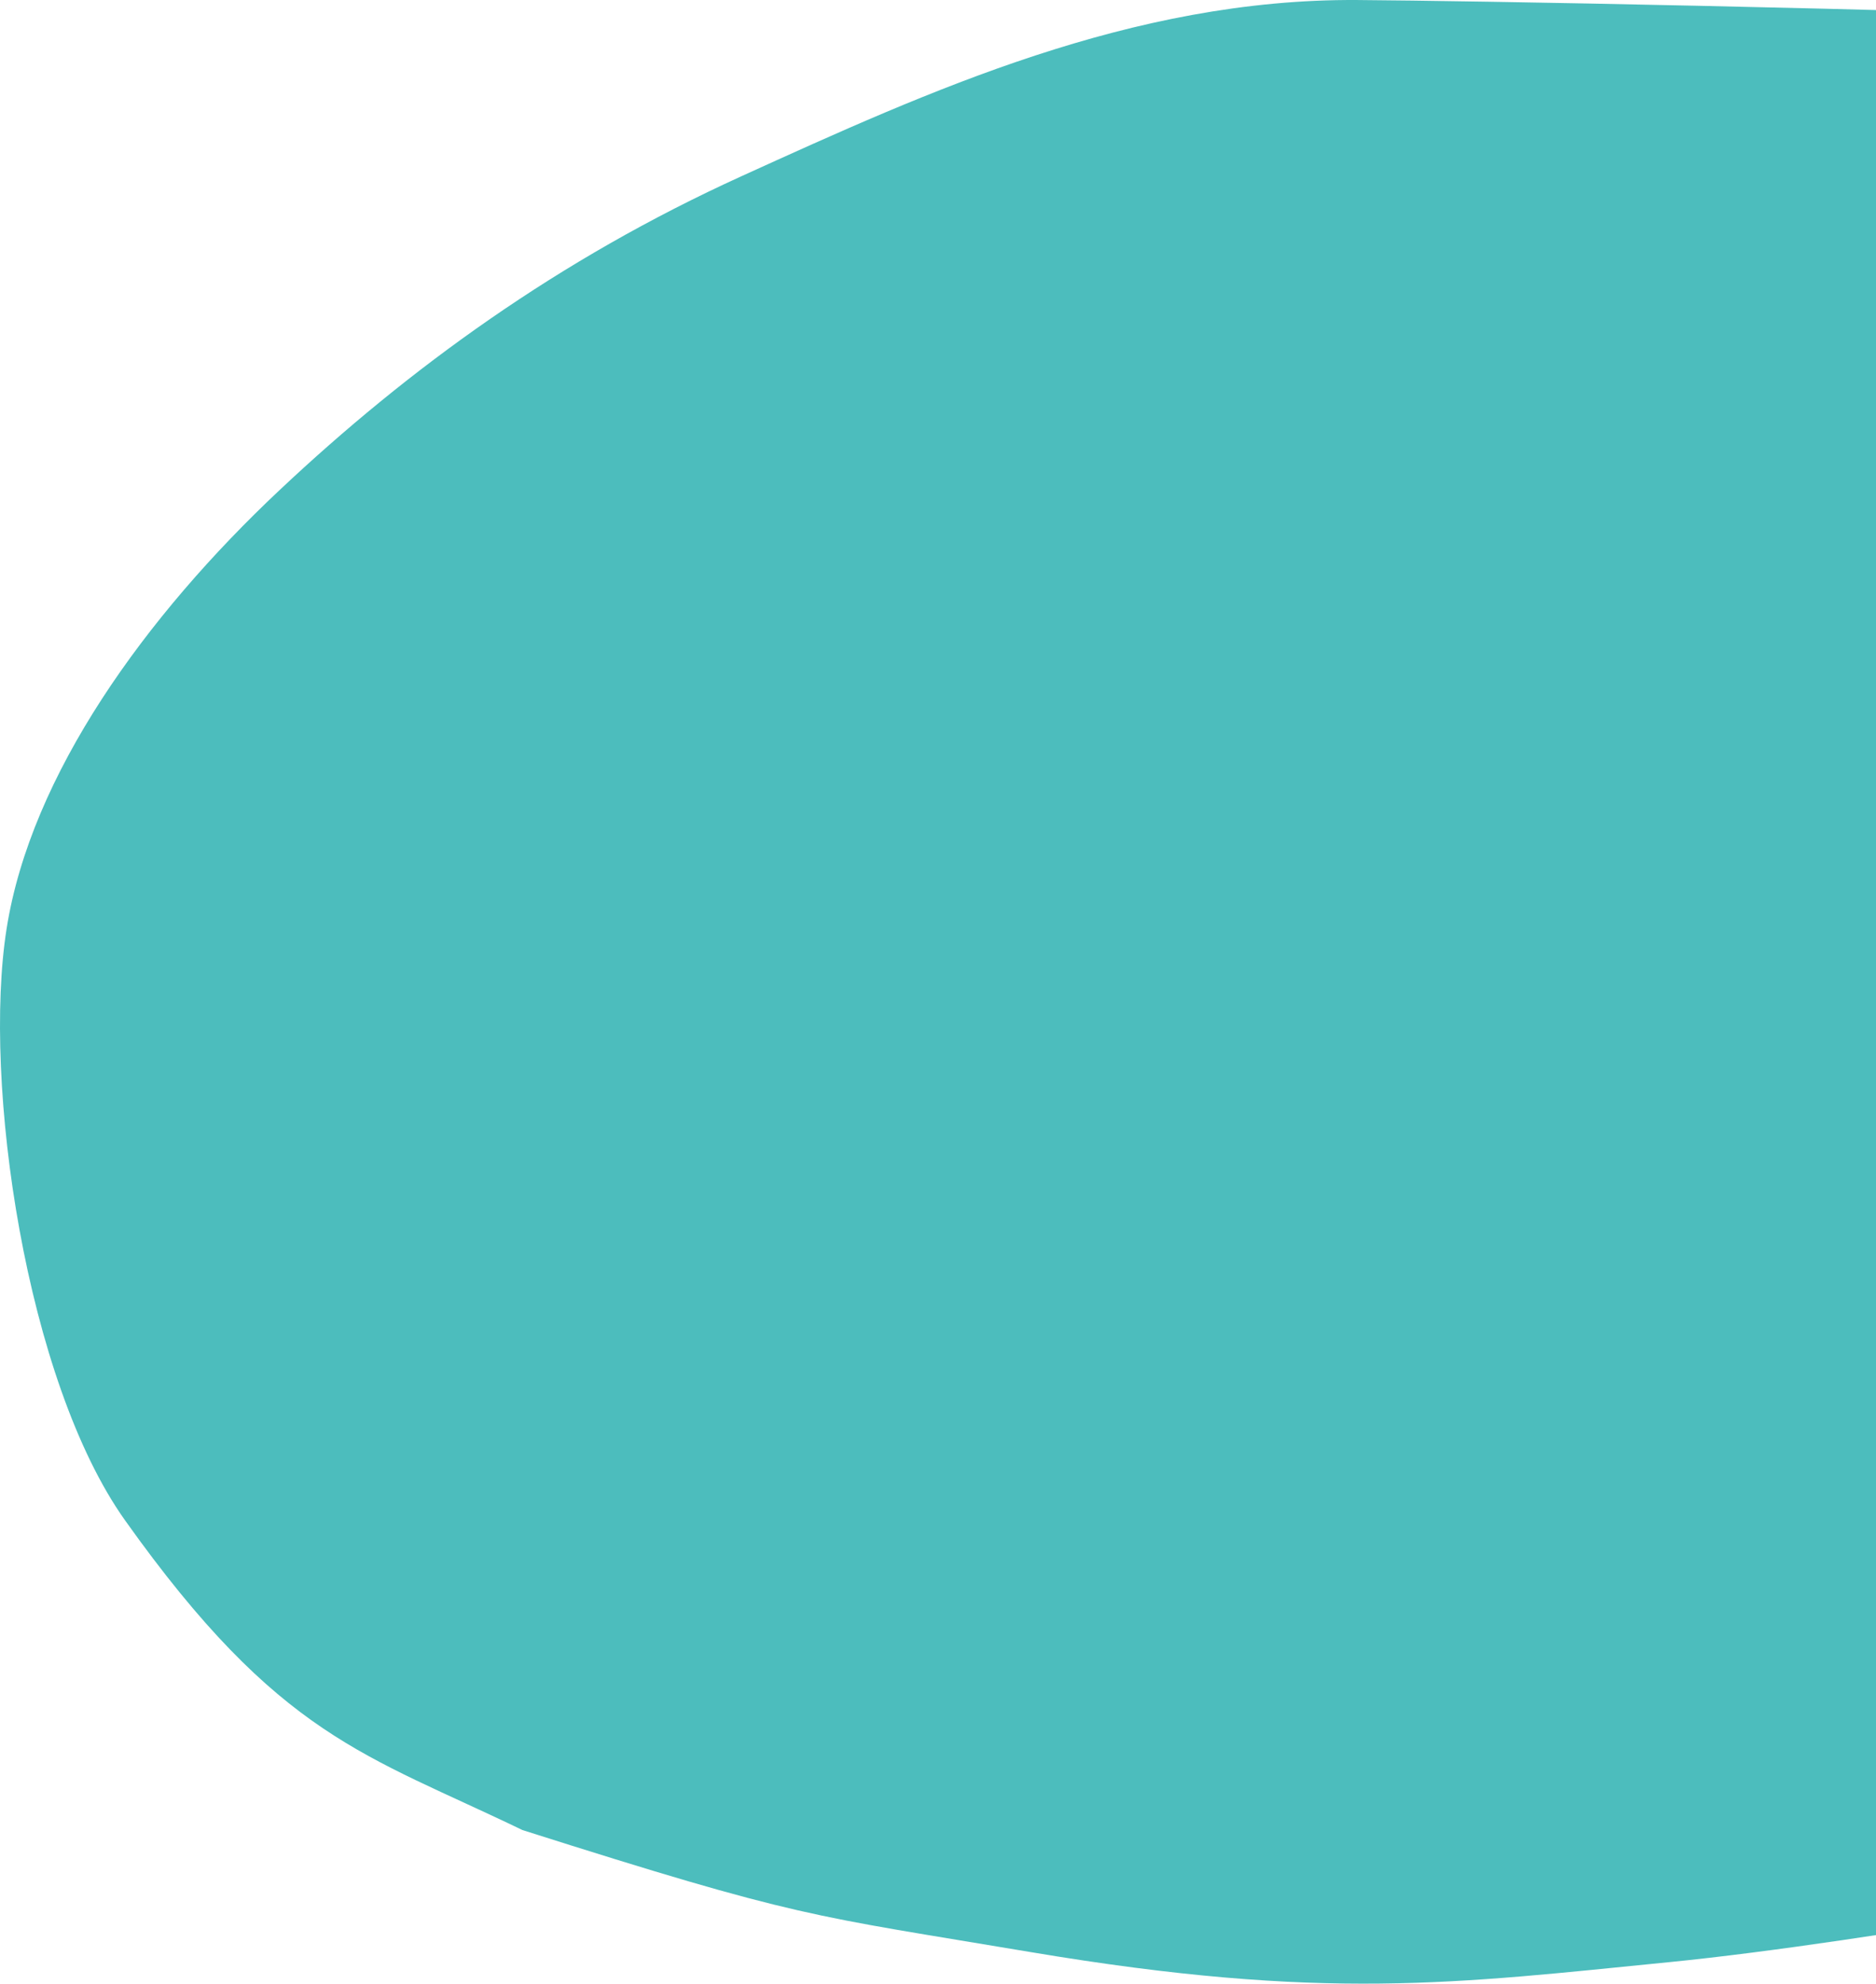 <svg width="491" height="519" viewBox="0 0 491 519" fill="none" xmlns="http://www.w3.org/2000/svg">
<path d="M818.725 22C870.566 36.225 980.725 67 867.725 152C785.725 205 923.038 253.474 943.725 289C965.115 325.734 580.725 491 580.725 491C580.725 491 491.311 507.967 436.803 513.374C381.006 518.908 346.694 523.649 269.786 510.743C211.725 501 209.724 502 136.725 478.804C95.724 459 73.141 454.589 32.725 397.773C6.774 361.291 -4.631 283.248 1.724 243C8.092 202.672 38.106 161.185 73.141 128.253C106.938 96.484 146.069 67.918 194.116 46.08C243.137 23.799 296.227 -0.405 355.305 0.005C413.871 0.412 764.46 7.11 818.725 22Z" fill="#4CBDBD"/>
</svg>
